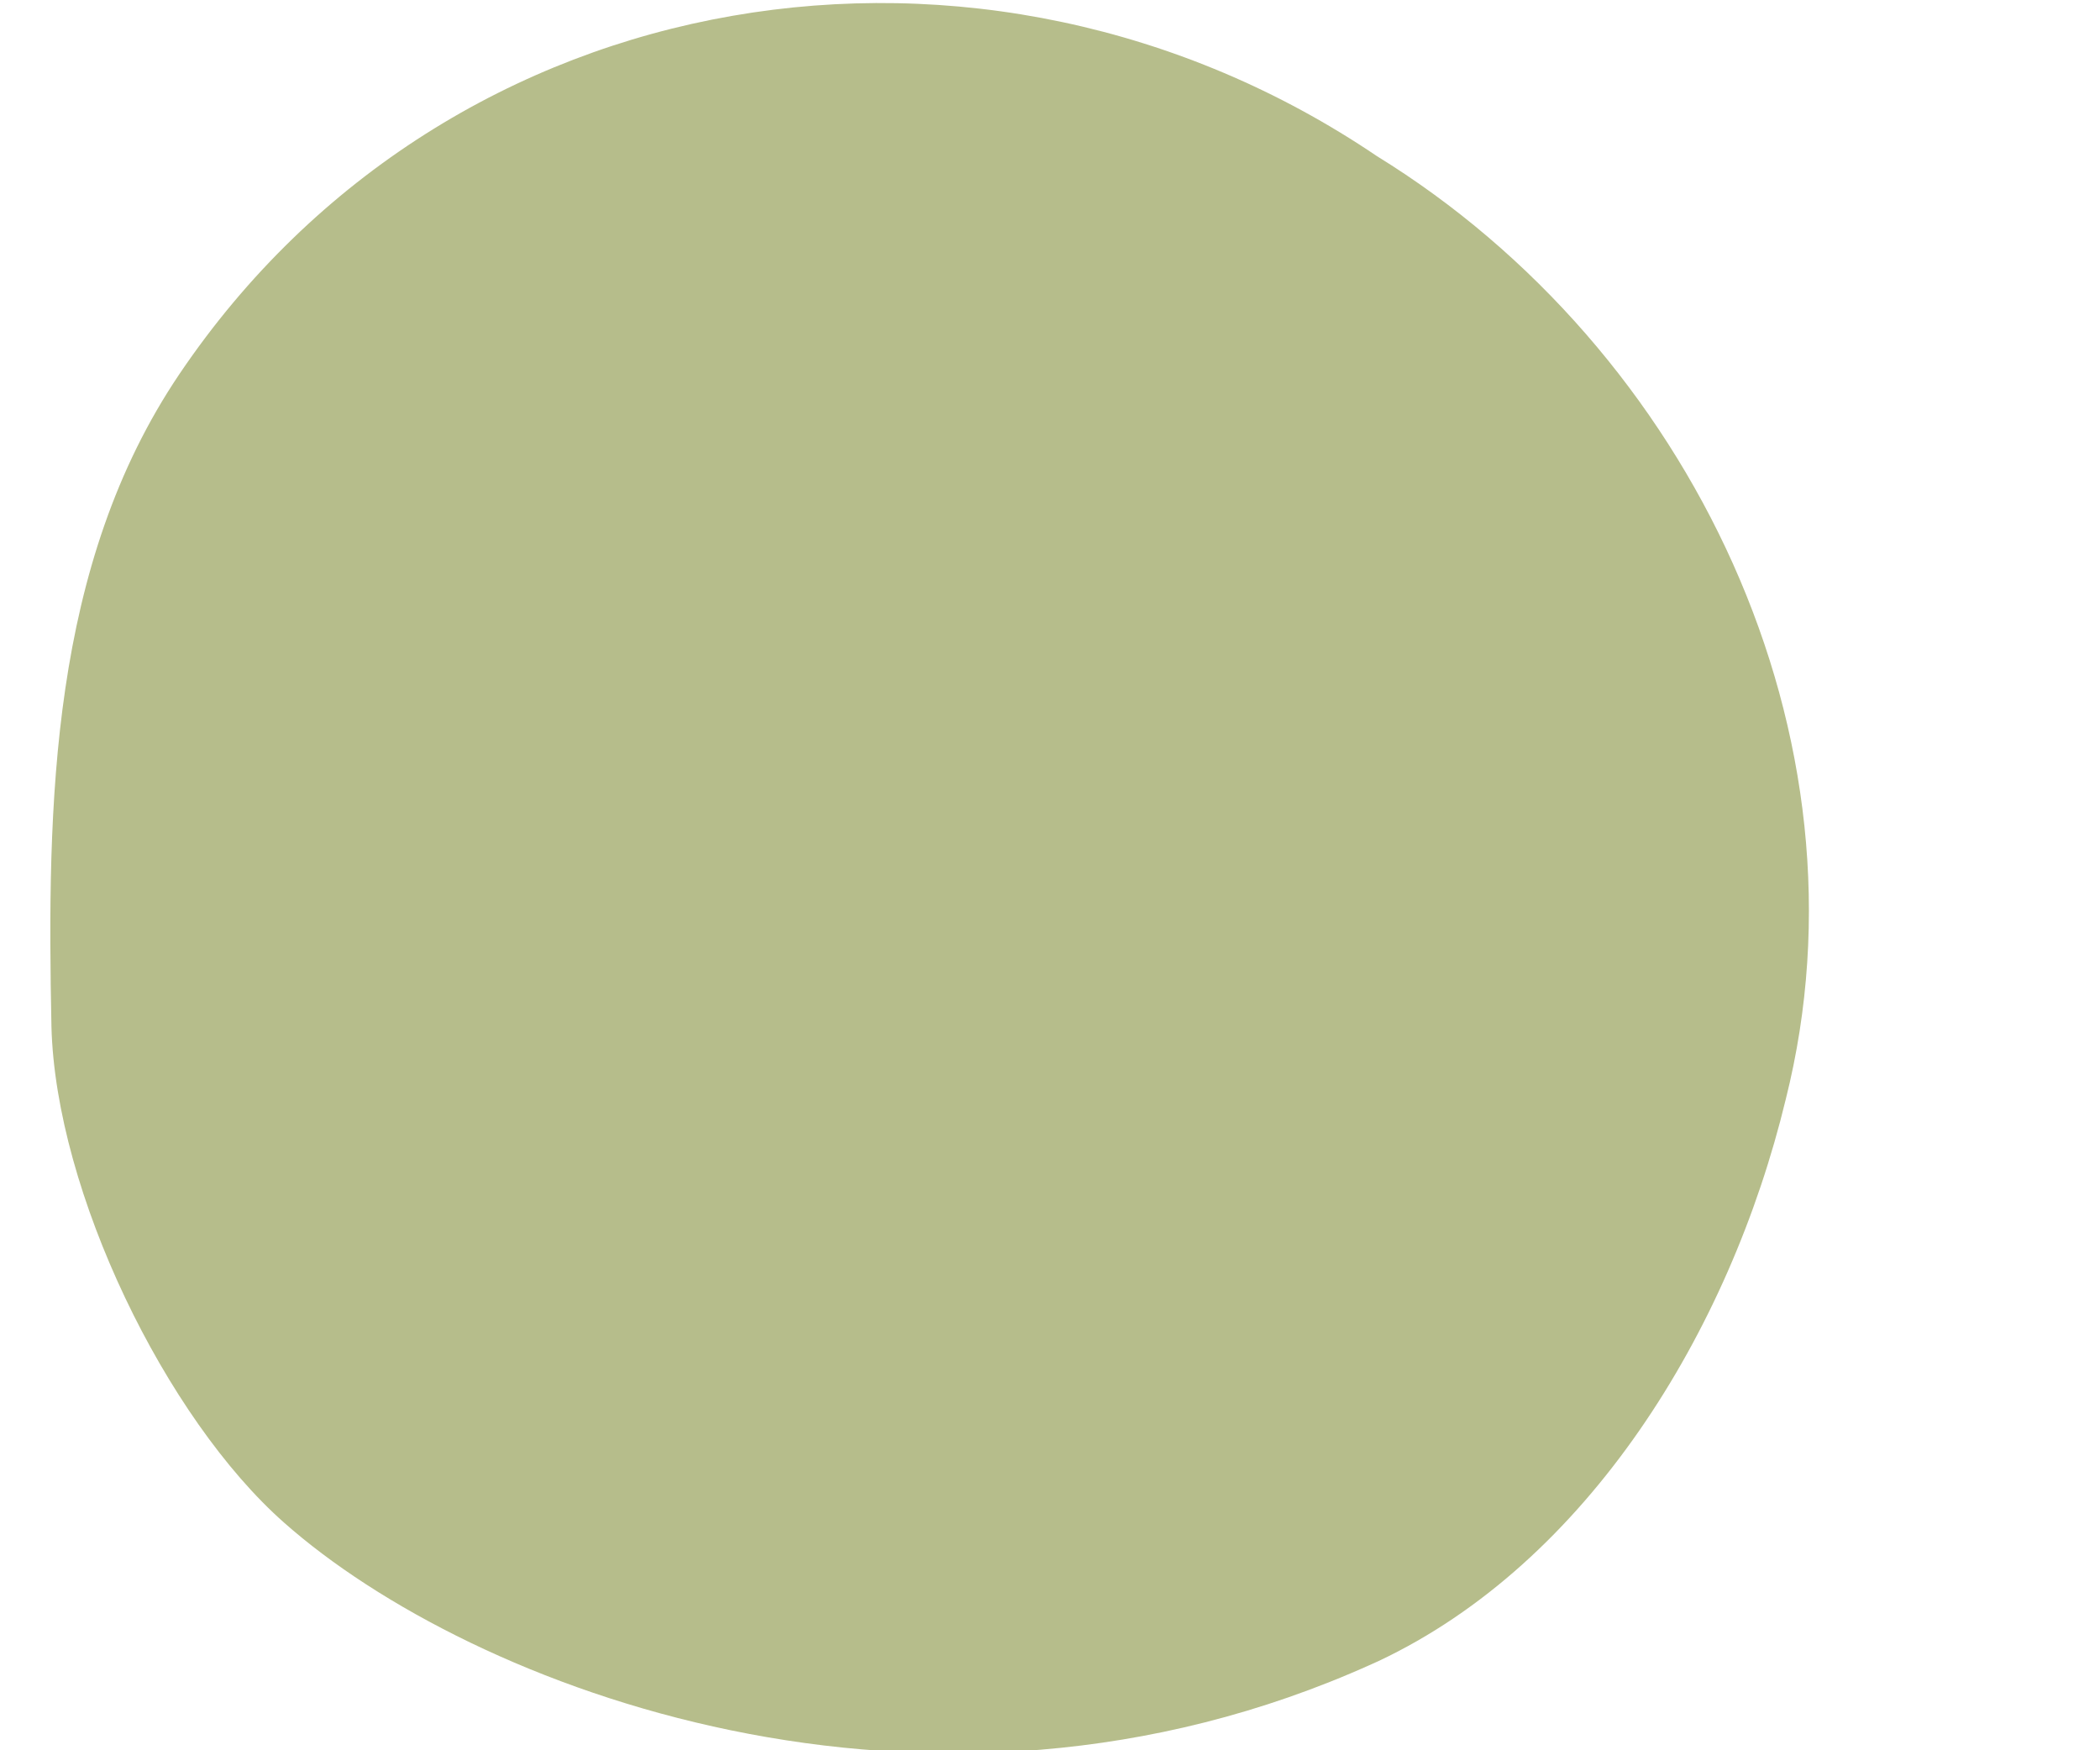 <?xml version="1.0" encoding="UTF-8"?> <svg xmlns="http://www.w3.org/2000/svg" width="6" height="5" viewBox="0 0 6 5" fill="none"><path d="M3.939 4.745C4.535 4.464 4.942 3.804 5.102 3.141C5.363 2.103 4.829 0.997 3.934 0.446C2.814 -0.312 1.283 -0.072 0.513 1.068C0.144 1.614 0.134 2.296 0.147 2.933C0.159 3.405 0.474 4.052 0.812 4.35C1.344 4.821 2.65 5.326 3.919 4.754L3.939 4.745Z" fill="#B6BD8B"></path></svg> 
